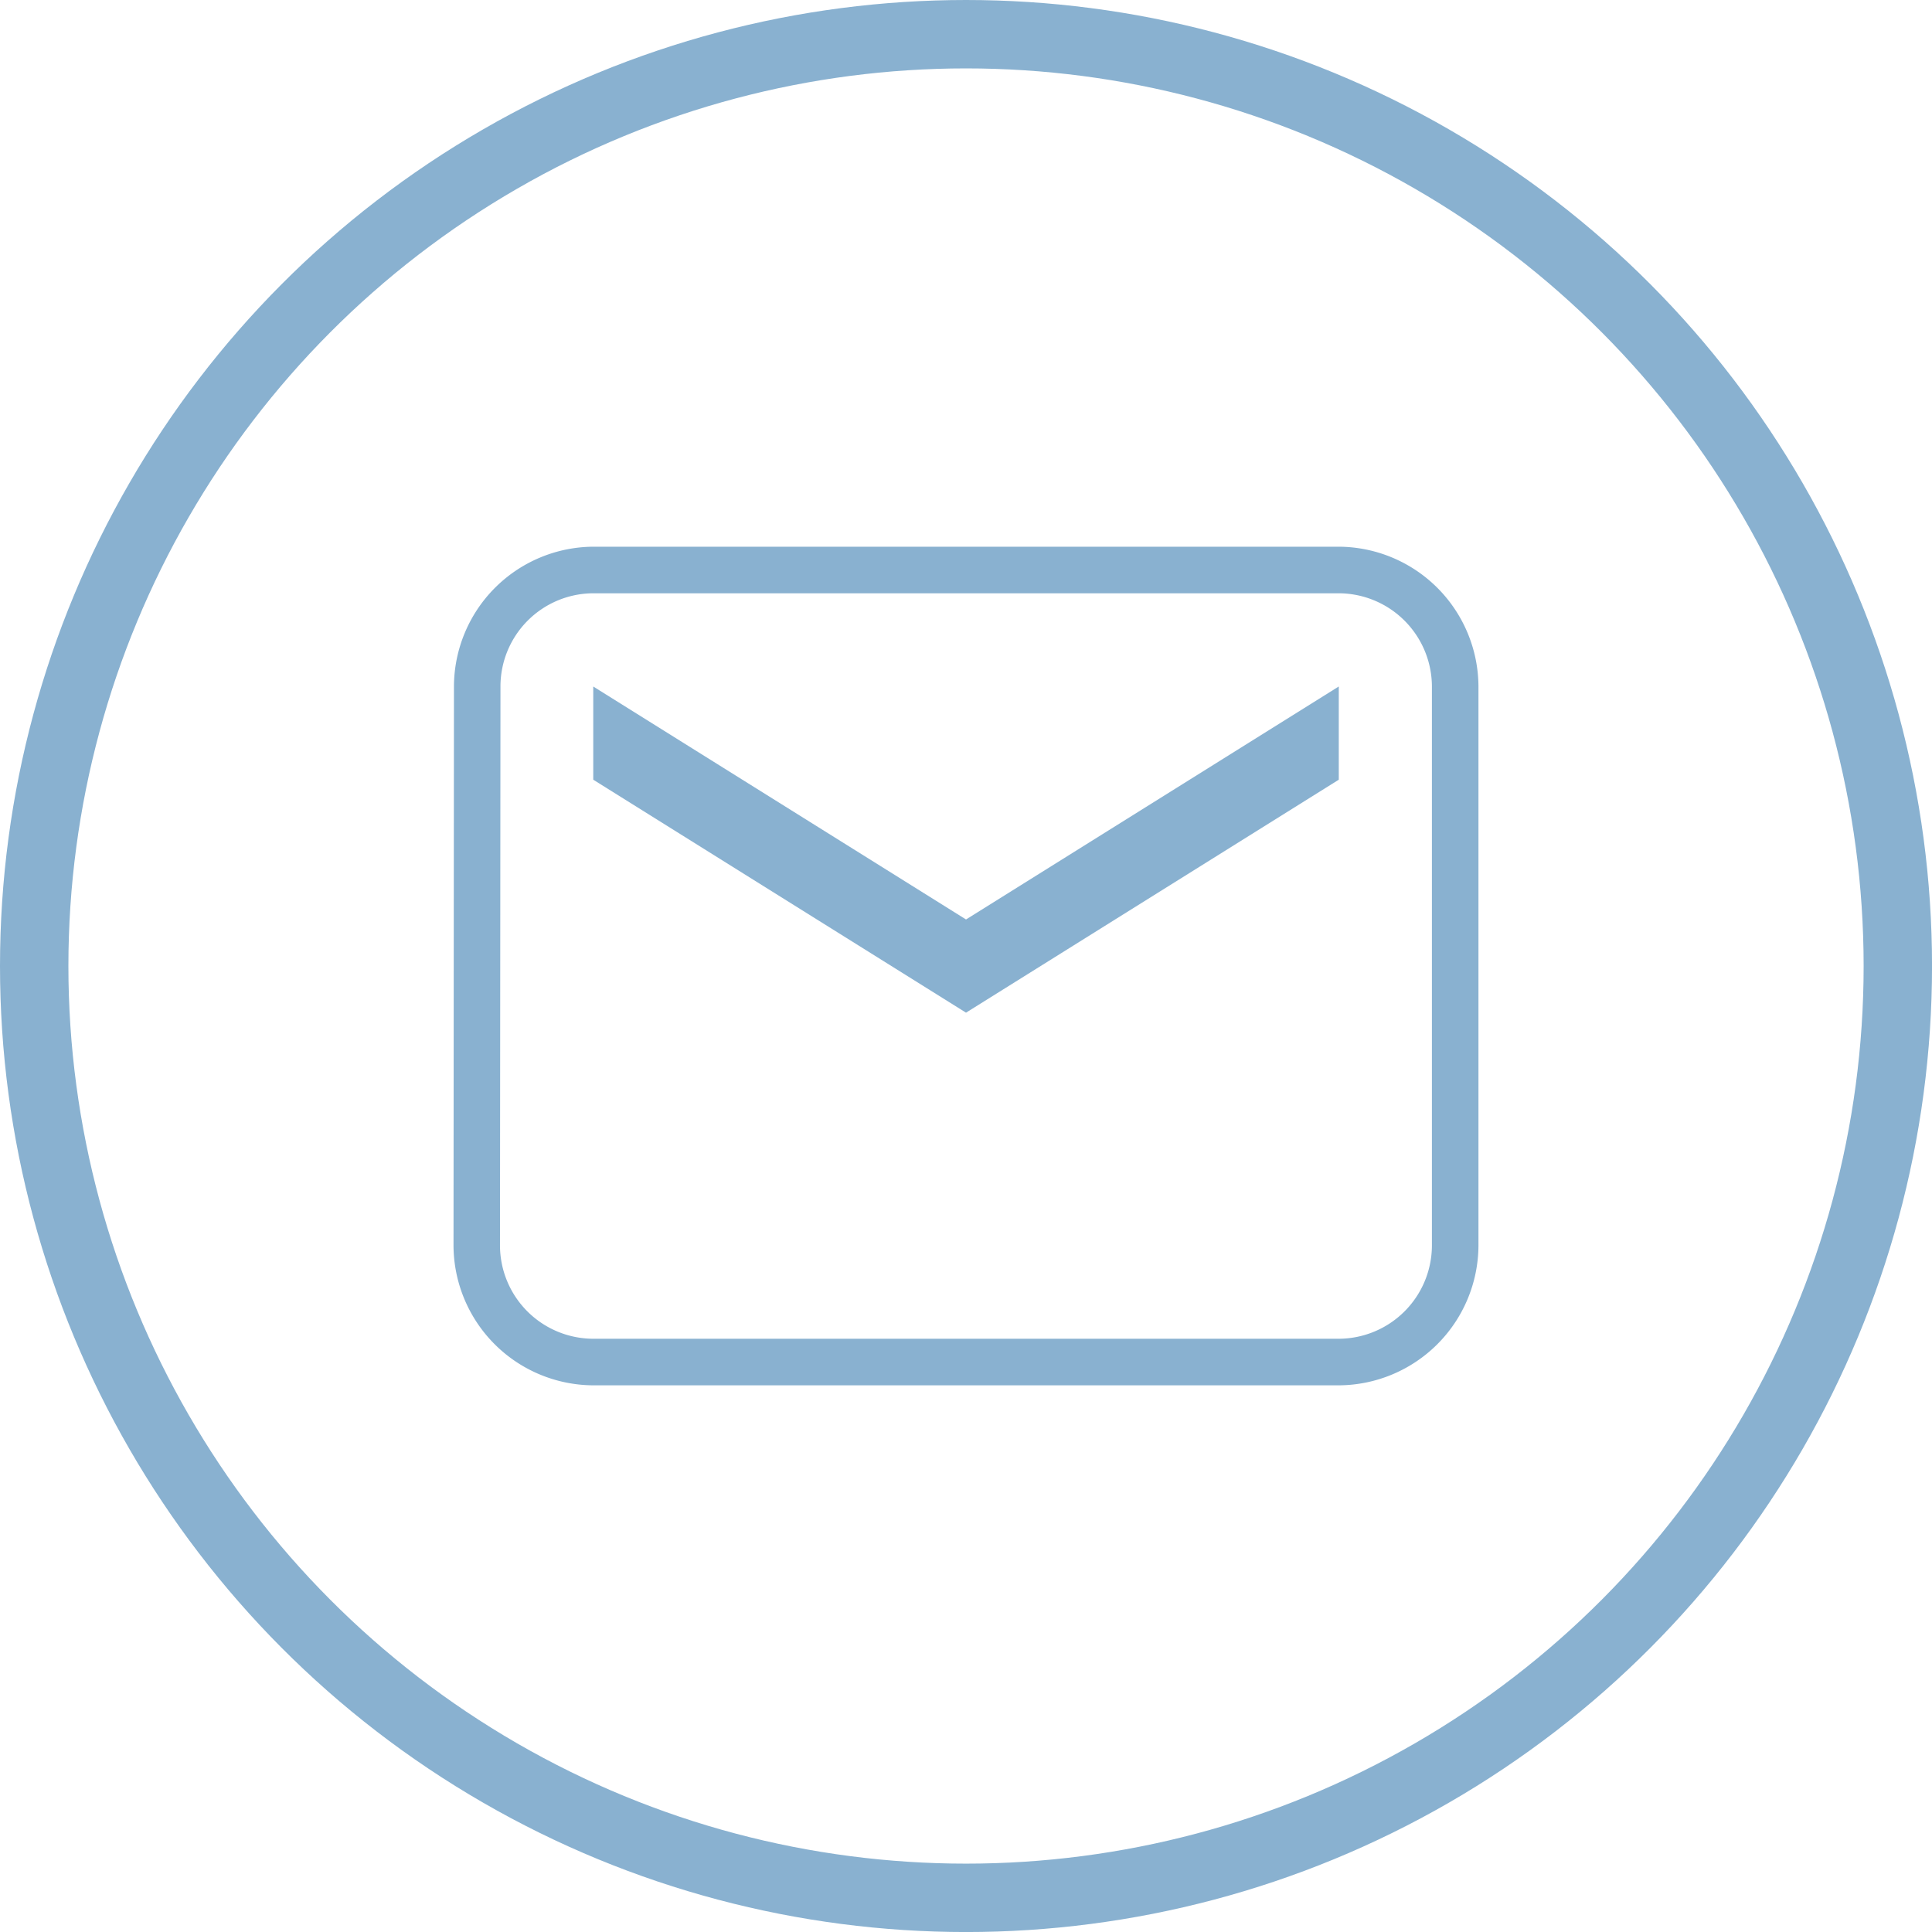 <svg xmlns="http://www.w3.org/2000/svg" width="56.493" height="56.493" viewBox="0 0 56.493 56.493">
  <g id="Group_1864" data-name="Group 1864" transform="translate(1 1)">
    <g id="Group_1863" data-name="Group 1863" transform="translate(0 0)">
      <g id="Group_1866" data-name="Group 1866">
        <ellipse id="Ellipse_237" data-name="Ellipse 237" cx="27.247" cy="27.247" rx="27.247" ry="27.247" fill="none" stroke="#89b1d0" stroke-miterlimit="10" stroke-width="2"/>
        <path id="Path_11453" data-name="Path 11453" d="M35.384,12.862a2.733,2.733,0,0,1,2.725,2.725V31.935a2.733,2.733,0,0,1-2.725,2.725h-21.8a2.733,2.733,0,0,1-2.725-2.725l.014-16.348a2.724,2.724,0,0,1,2.711-2.725ZM24.486,22.4l-10.9-6.812v2.725l10.9,6.812,10.9-6.812V15.587L24.486,22.4m10.9-10.9h-21.8a4.1,4.1,0,0,0-4.073,4.087L9.5,31.934a4.106,4.106,0,0,0,4.083,4.088h21.8a4.105,4.105,0,0,0,4.087-4.083V15.587A4.105,4.105,0,0,0,35.388,11.5" transform="translate(2.761 3.486)" fill="#89b1d0"/>
      </g>
    </g>
  </g>
</svg>
